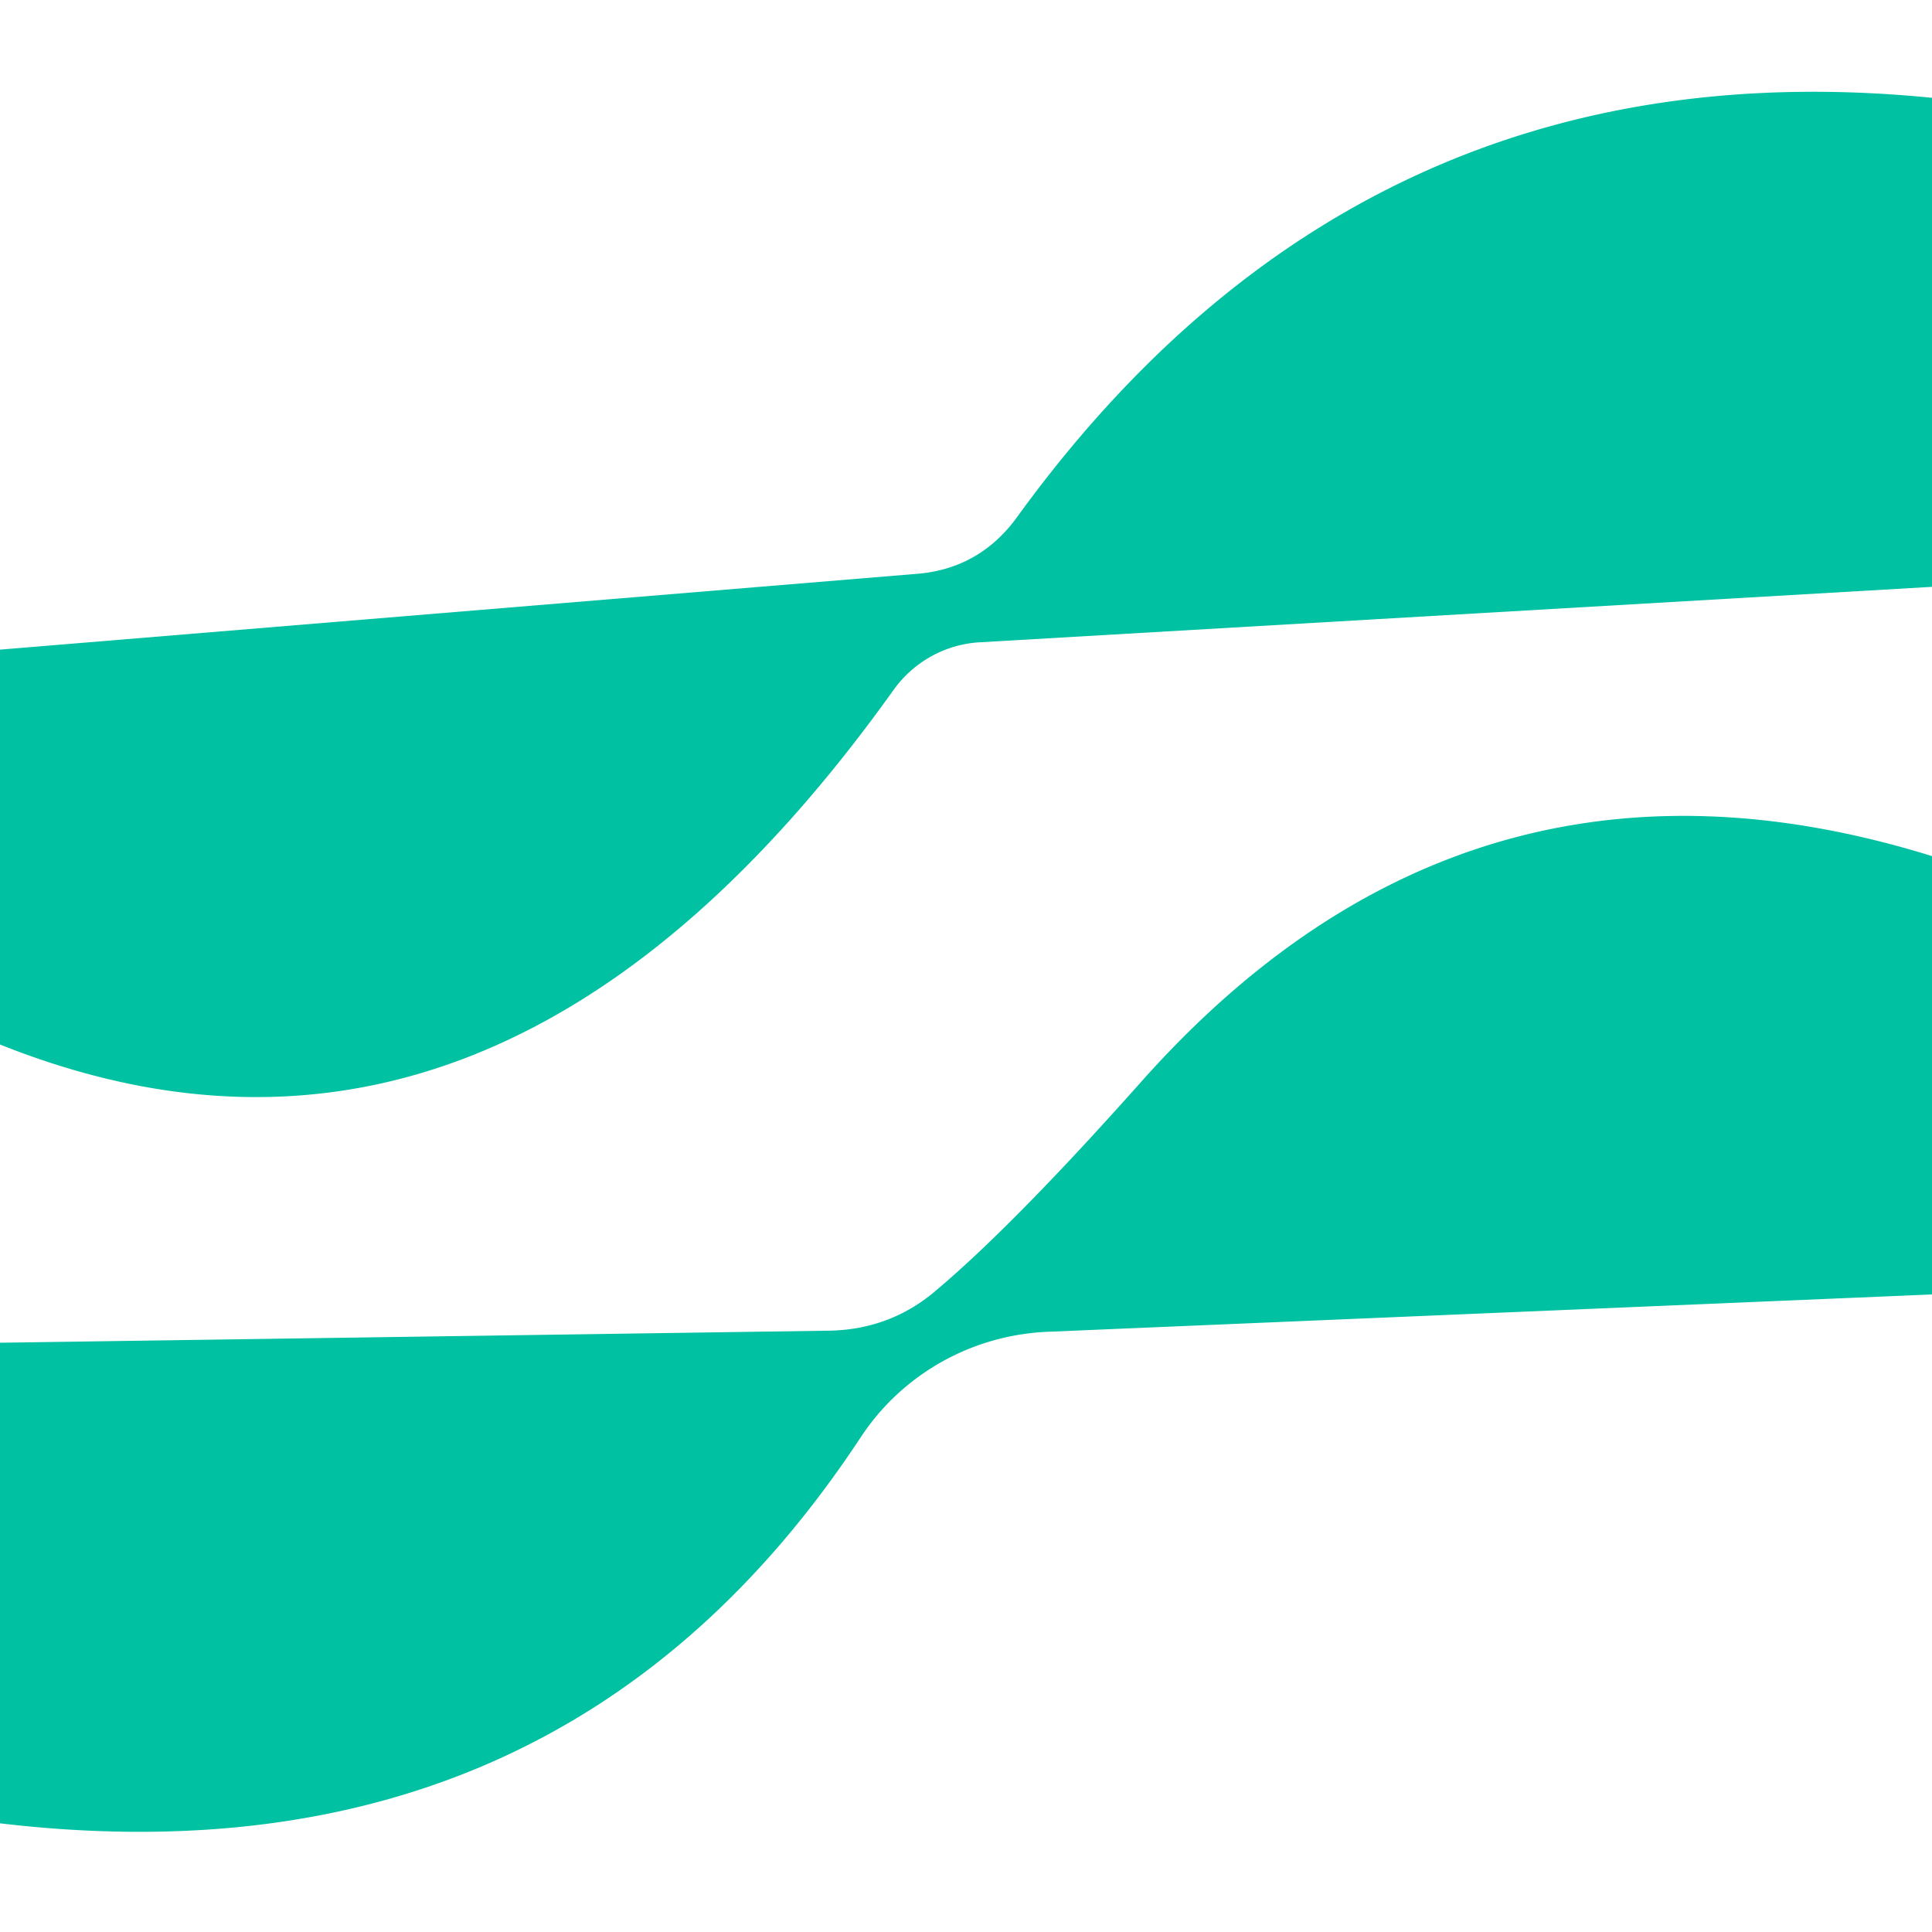 <?xml version="1.0" encoding="UTF-8" standalone="no"?>
<!DOCTYPE svg PUBLIC "-//W3C//DTD SVG 1.1//EN" "http://www.w3.org/Graphics/SVG/1.1/DTD/svg11.dtd">
<svg xmlns="http://www.w3.org/2000/svg" version="1.1" viewBox="0.00 0.00 16.00 16.00">
<path fill="#00c1a2" d="
  M 16.00 0.81
  L 16.00 4.86
  L 8.10 5.32
  A 0.95 0.94 -73.4 0 0 7.41 5.70
  Q 4.13 10.30 0.00 8.65
  L 0.00 5.38
  L 7.62 4.75
  Q 8.11 4.70 8.41 4.30
  Q 11.27 0.34 16.00 0.81
  Z"
/>
<path fill="#00c1a2" d="
  M 16.00 7.09
  L 16.00 10.72
  L 8.66 11.03
  A 1.96 1.94 15.0 0 0 7.13 11.90
  Q 4.66 15.65 0.00 15.10
  L 0.00 11.12
  L 6.87 11.02
  Q 7.38 11.01 7.76 10.68
  Q 8.40 10.14 9.45 8.96
  Q 12.17 5.90 16.00 7.09
  Z"
/>
</svg>
